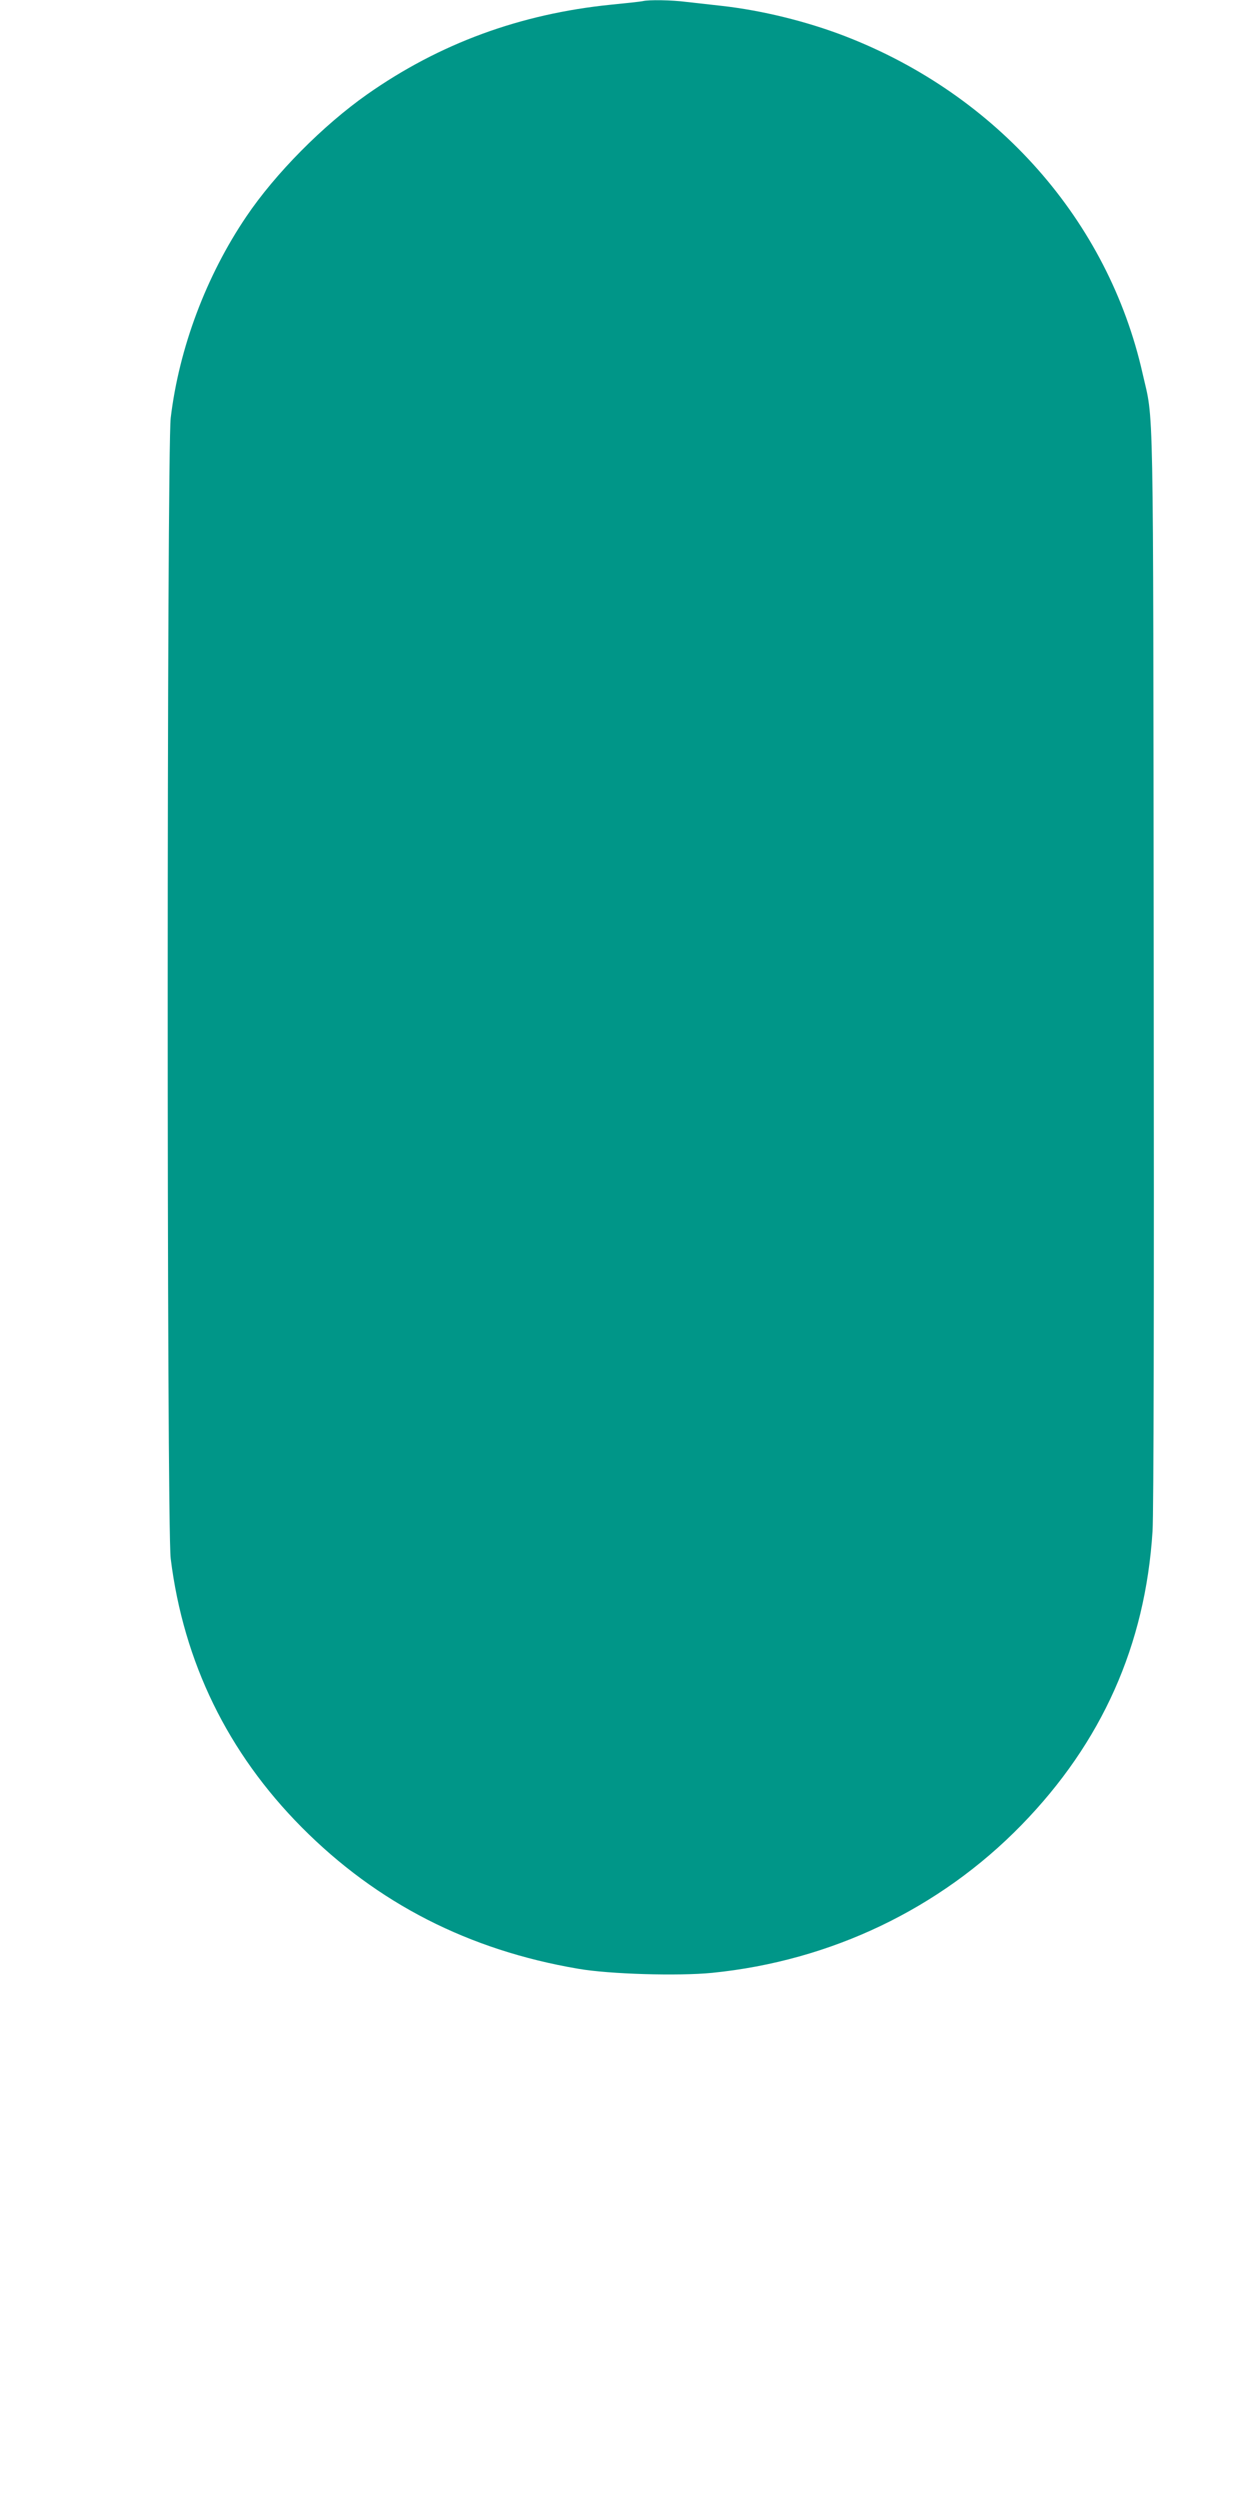 <?xml version="1.0" standalone="no"?>
<!DOCTYPE svg PUBLIC "-//W3C//DTD SVG 20010904//EN"
 "http://www.w3.org/TR/2001/REC-SVG-20010904/DTD/svg10.dtd">
<svg version="1.0" xmlns="http://www.w3.org/2000/svg"
 width="640pt" height="1280pt" viewBox="0 0 640 1280"
 preserveAspectRatio="xMidYMid meet">
<g transform="translate(0,1280) scale(0.1,-0.1)"
fill="#009688" stroke="none">
<path d="M3290 12794 c-8 -2 -81 -10 -162 -18 -465 -47 -878 -199 -1248 -459
-226 -159 -470 -405 -619 -626 -205 -303 -344 -672 -387 -1031 -20 -175 -21
-5673 0 -5840 66 -531 292 -994 671 -1376 386 -389 856 -629 1415 -724 160
-28 513 -38 686 -21 608 61 1166 328 1584 757 412 423 634 921 671 1504 6 98
8 1169 6 2900 -3 2995 1 2772 -57 3028 -176 782 -745 1426 -1524 1727 -197 76
-426 132 -631 155 -55 6 -136 15 -179 20 -76 10 -195 12 -226 4z"/>
</g>
</svg>
